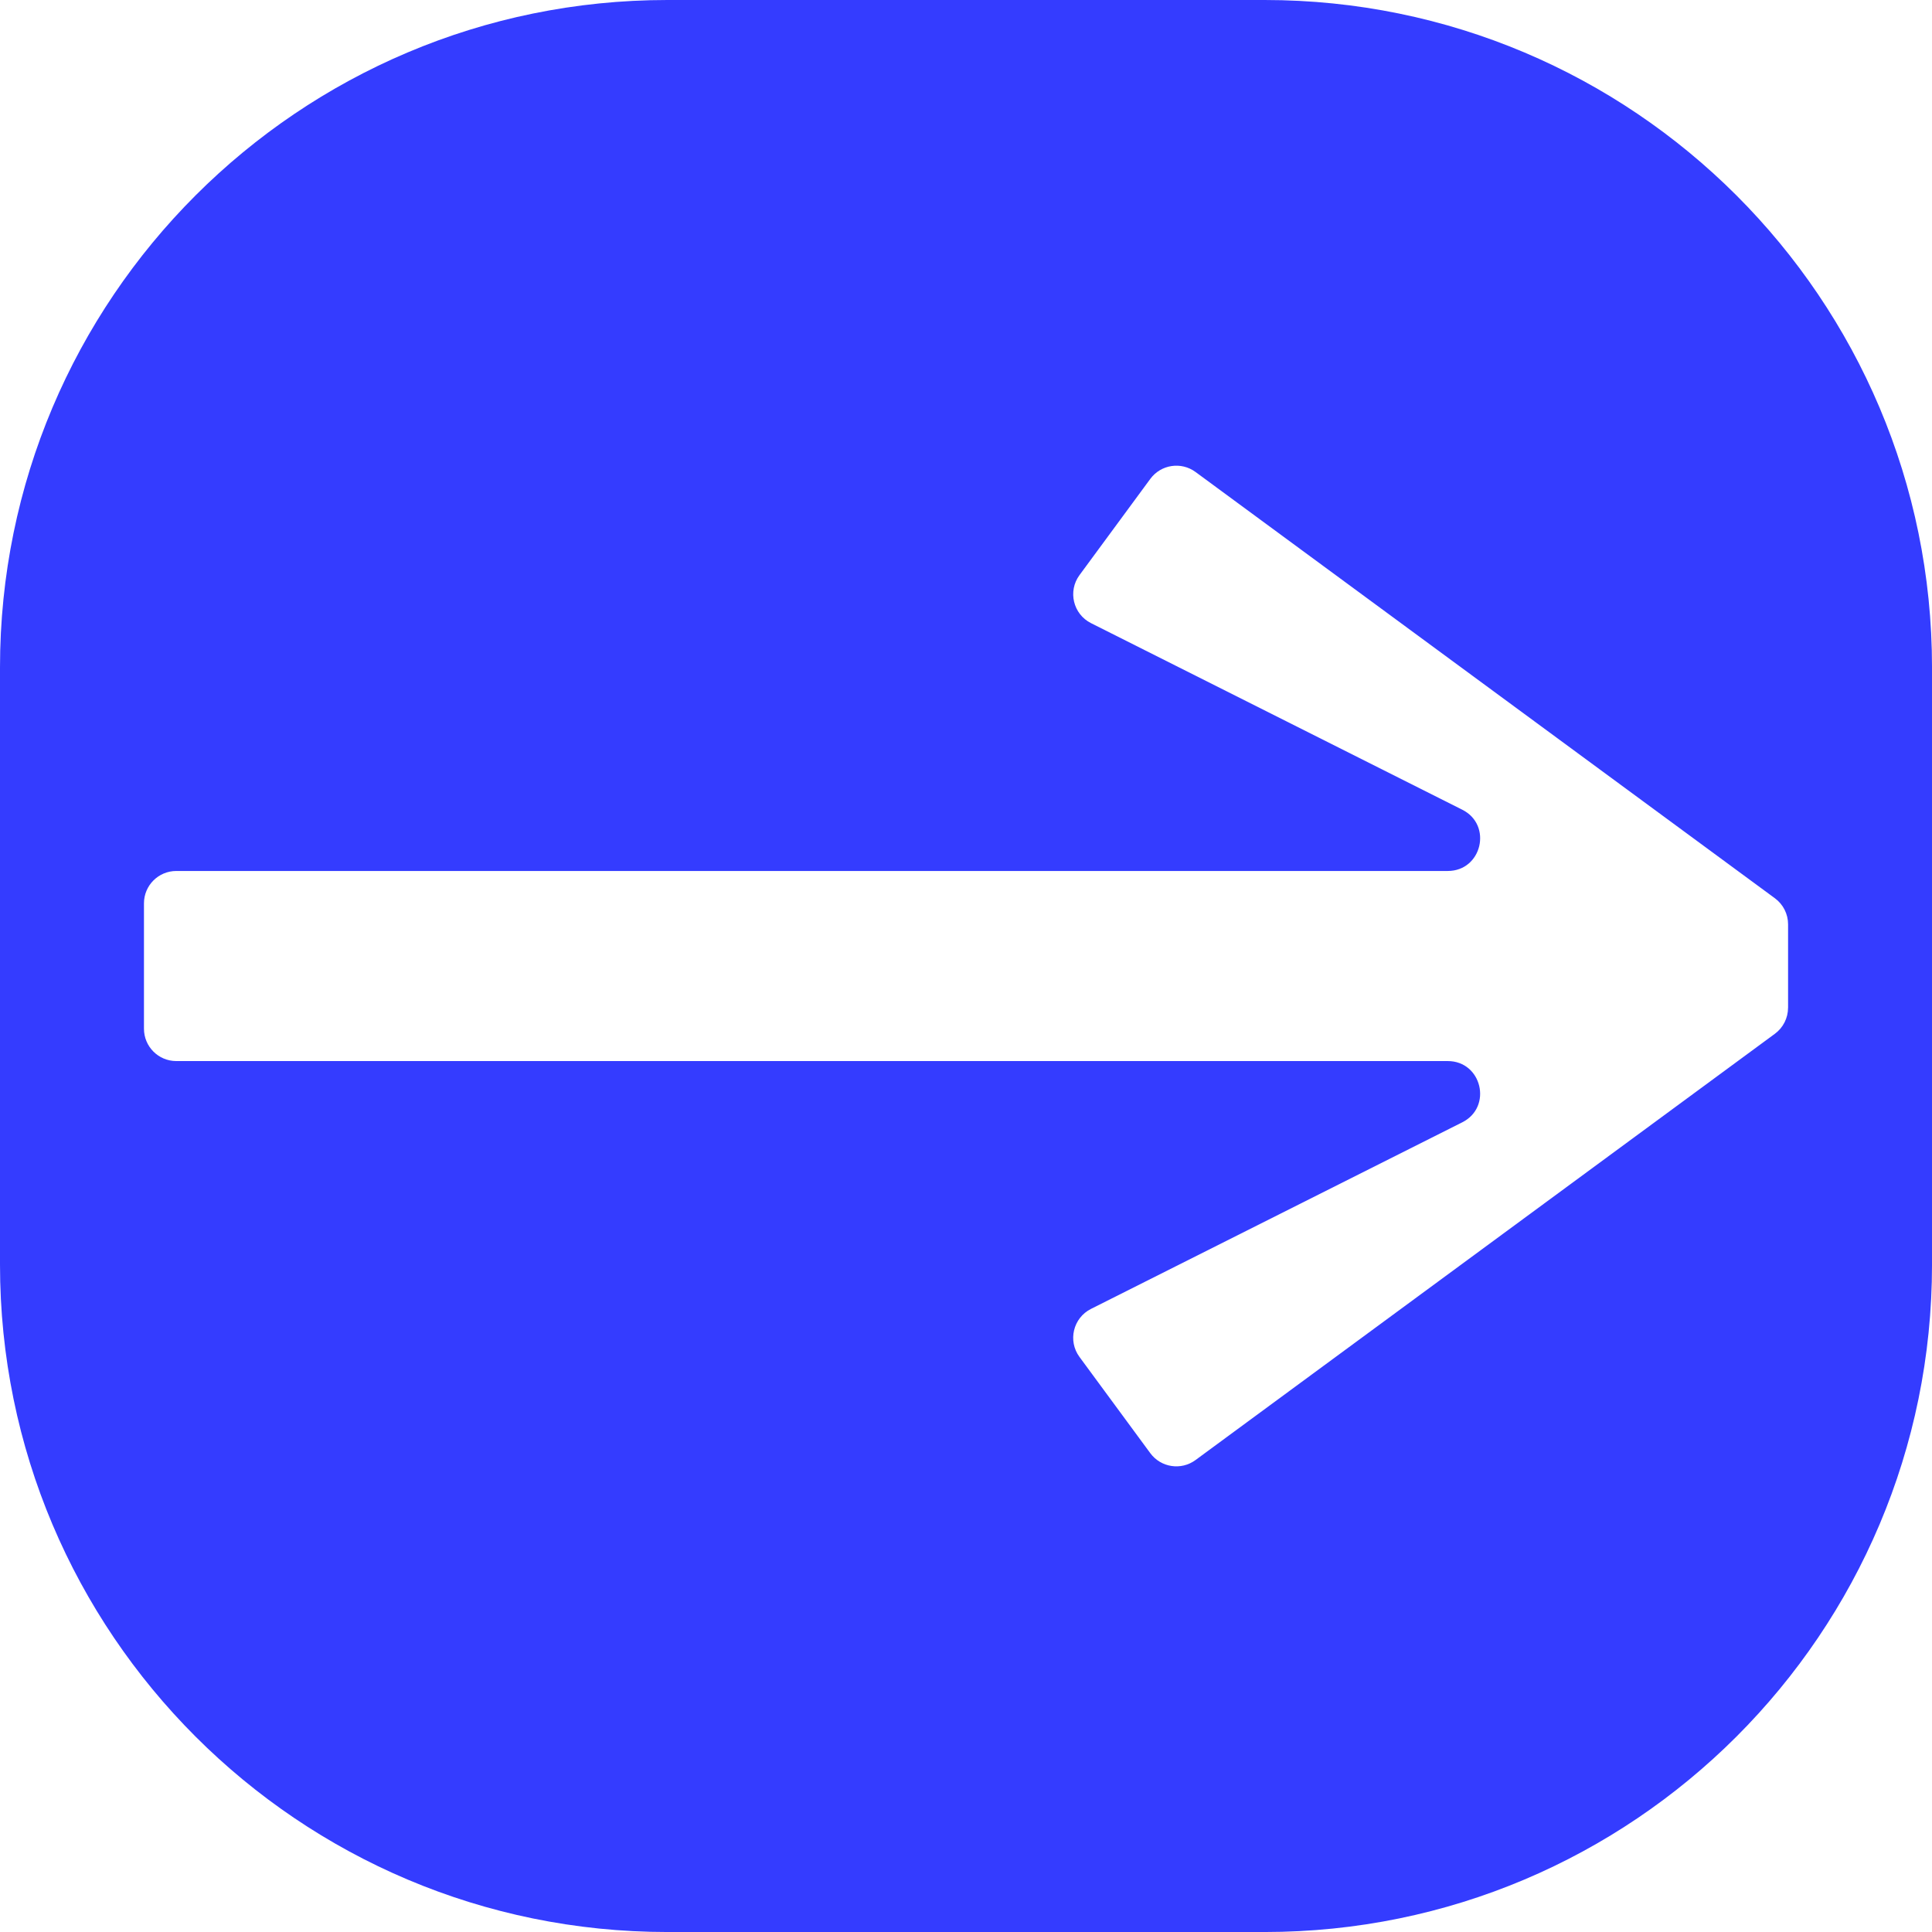 <?xml version="1.0" encoding="UTF-8" standalone="no"?><svg xmlns="http://www.w3.org/2000/svg" xmlns:xlink="http://www.w3.org/1999/xlink" data-name="Layer 2" fill="#343cff" height="932" preserveAspectRatio="xMidYMid meet" version="1" viewBox="0.0 0.0 932.0 932.0" width="932" zoomAndPan="magnify"><g data-name="Layer 1" id="change1_1"><path d="M610.05,0h-288.09C144.15,0,0,144.15,0,321.96v288.09c0,177.81,144.15,321.96,321.96,321.96h288.09c177.81,0,321.96-144.15,321.96-321.96v-288.09C932.01,144.15,787.86,0,610.05,0ZM862.56,486.13c0,4.96-2.36,9.63-6.36,12.57l-279.48,205.63c-6.94,5.11-16.71,3.62-21.82-3.32l-34.15-46.41c-5.73-7.78-3.07-18.85,5.56-23.19l179.09-90c14.7-7.39,9.44-29.55-7.01-29.55H85.05c-8.62,0-15.6-6.99-15.6-15.6v-60.5c0-8.62,6.99-15.6,15.6-15.6h613.35c16.45,0,21.7-22.16,7.01-29.55l-179.09-90c-8.64-4.34-11.29-15.41-5.56-23.19l34.15-46.41c5.11-6.94,14.87-8.43,21.82-3.32l279.48,205.63c4,2.94,6.36,7.61,6.36,12.57v40.24Z"/></g></svg>